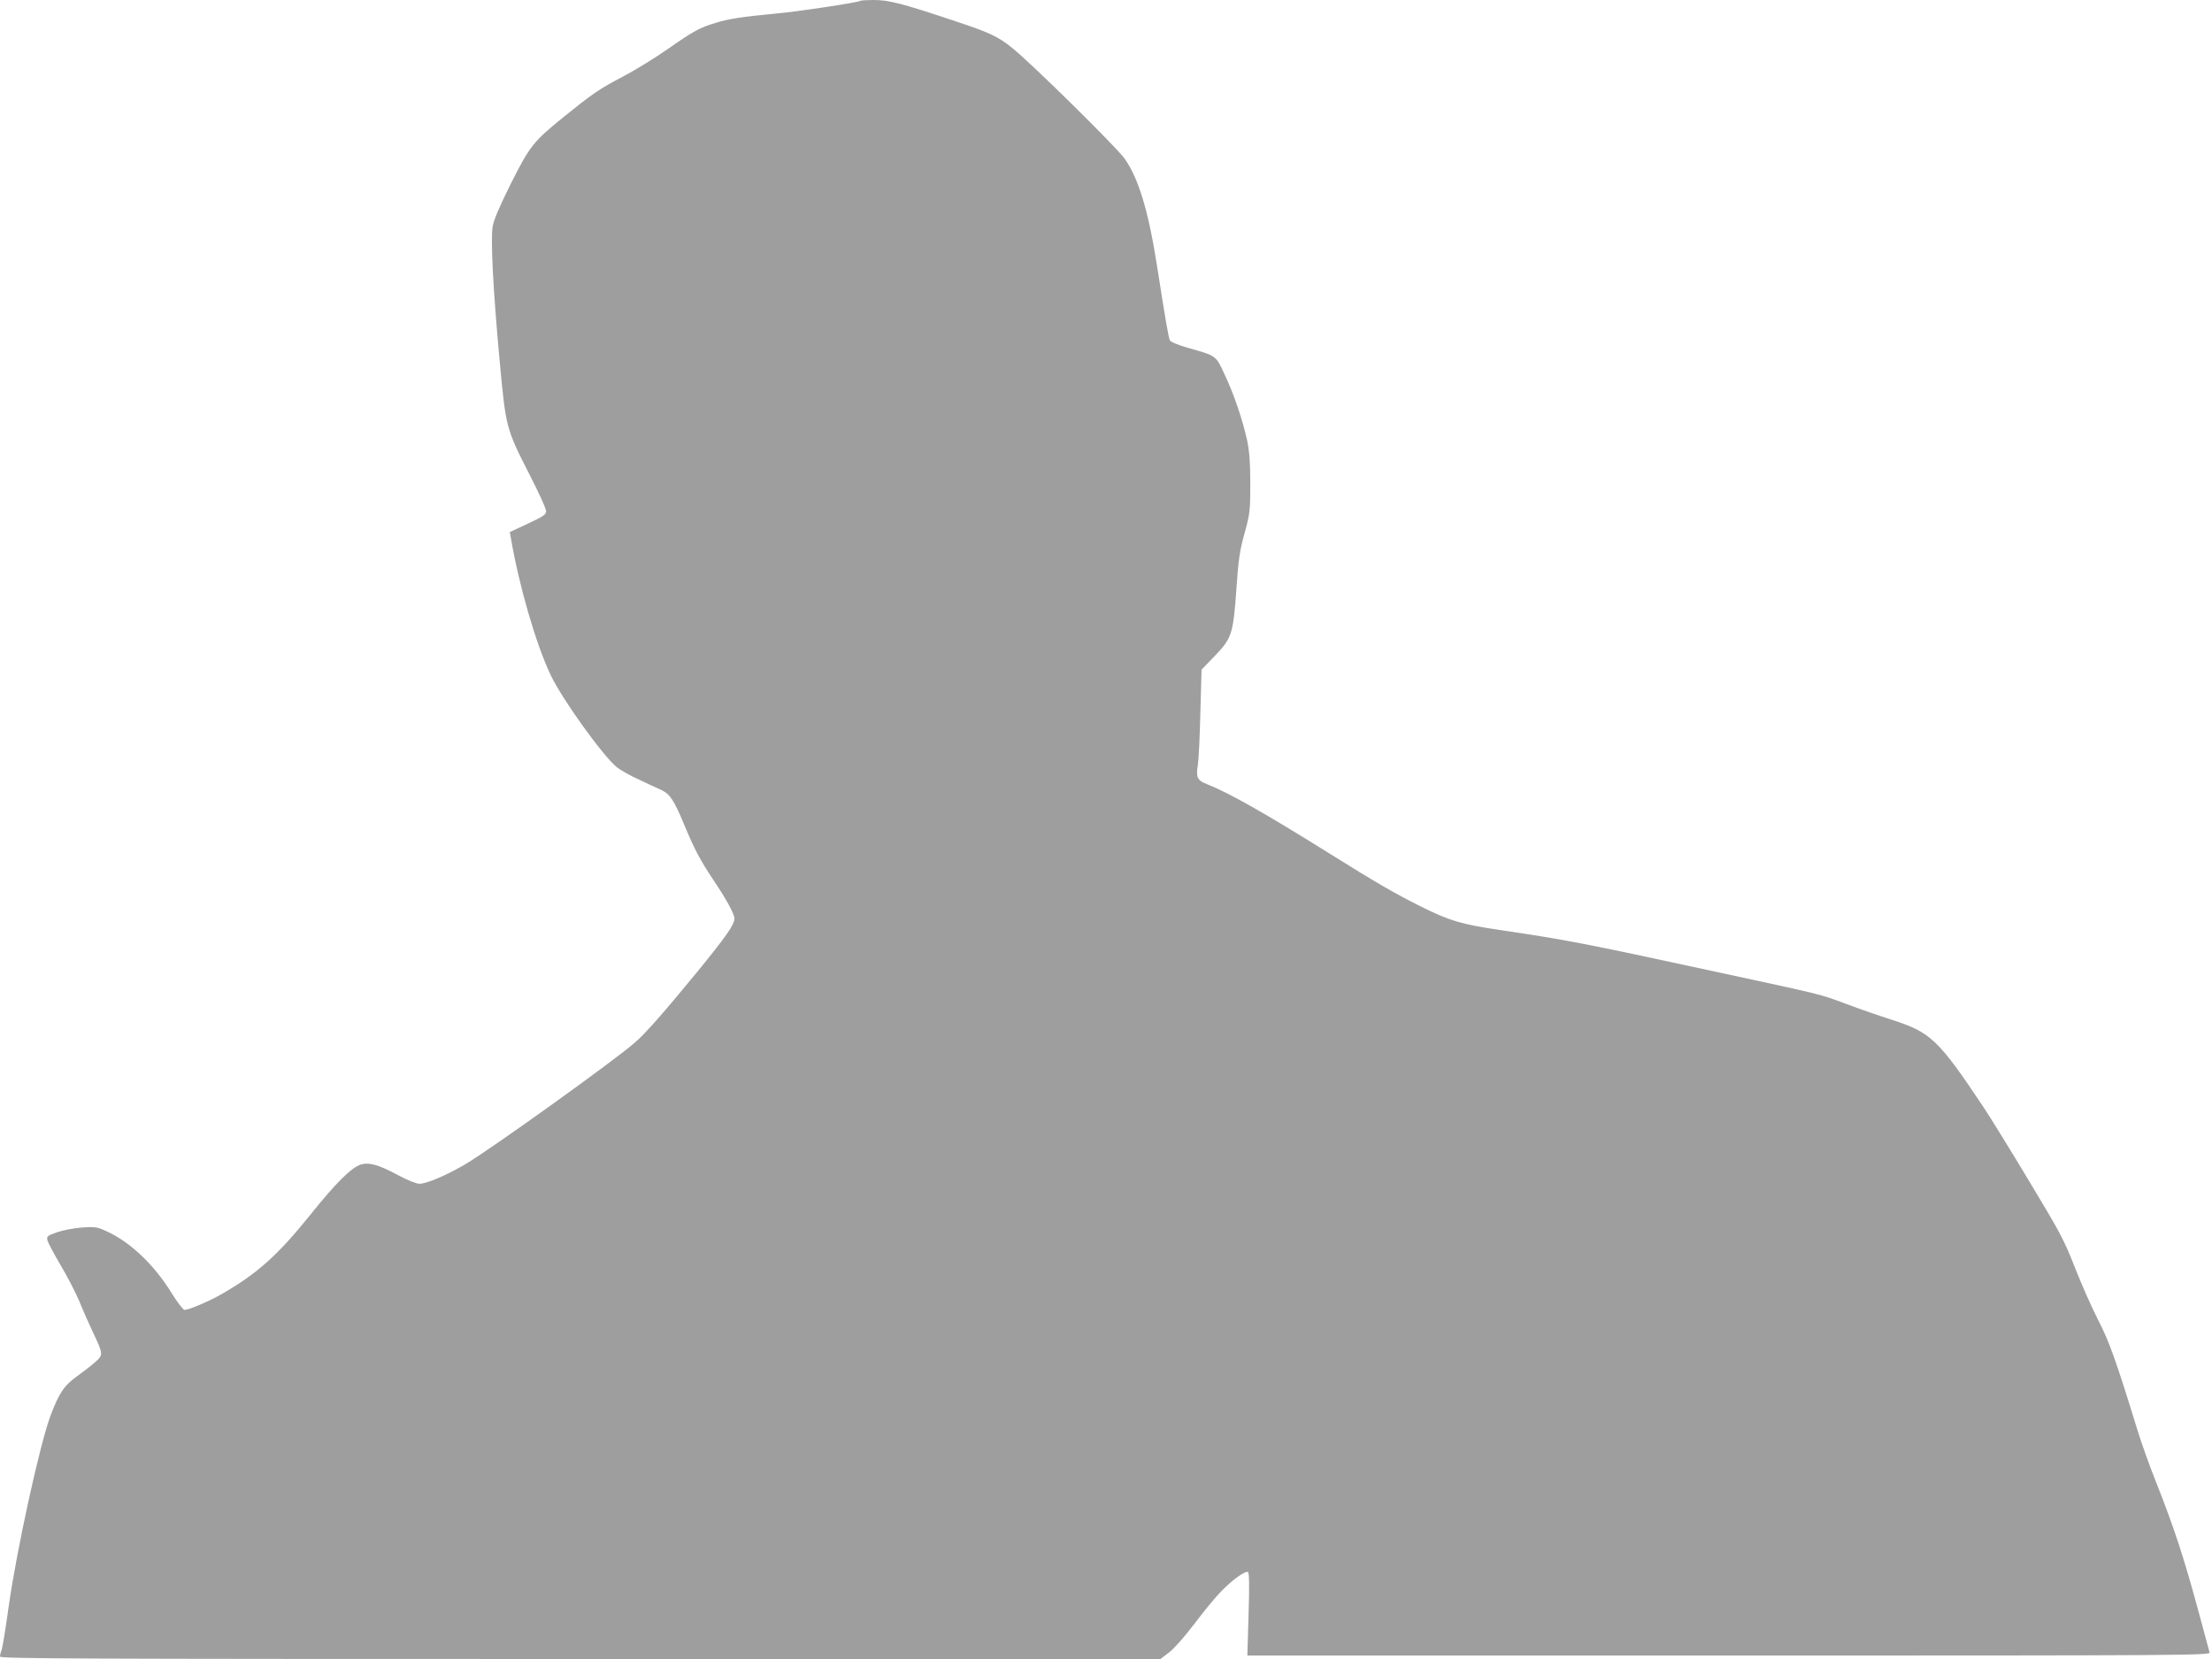 <?xml version="1.0" standalone="no"?>
<!DOCTYPE svg PUBLIC "-//W3C//DTD SVG 20010904//EN"
 "http://www.w3.org/TR/2001/REC-SVG-20010904/DTD/svg10.dtd">
<svg version="1.0" xmlns="http://www.w3.org/2000/svg"
 width="1280pt" height="960pt" viewBox="0 0 1280 960"
 preserveAspectRatio="xMidYMid meet">
<g transform="translate(0,960) scale(0.1,-0.1)"
fill="#9e9e9e" stroke="none">
<path d="M4978 9595 c-9 -9 -366 -63 -493 -74 -183 -17 -270 -30 -343 -53 -94
-28 -129 -48 -277 -151 -71 -50 -188 -122 -260 -160 -136 -71 -175 -98 -340
-231 -179 -145 -198 -169 -308 -387 -66 -132 -100 -212 -106 -249 -13 -75 3
-375 40 -775 36 -391 37 -394 174 -663 52 -101 95 -195 95 -209 0 -21 -14 -30
-105 -73 l-105 -49 6 -33 c47 -277 146 -617 230 -793 67 -142 304 -471 385
-536 21 -16 77 -48 126 -70 48 -23 107 -50 131 -61 49 -23 72 -58 132 -202 59
-143 94 -207 170 -321 73 -108 120 -195 120 -220 0 -35 -48 -104 -218 -312
-194 -236 -294 -350 -357 -405 -122 -107 -834 -617 -982 -705 -110 -64 -224
-113 -266 -113 -17 0 -70 21 -122 49 -113 61 -170 77 -218 62 -55 -18 -146
-109 -290 -289 -190 -236 -307 -341 -512 -459 -72 -42 -193 -93 -217 -93 -8 0
-41 43 -74 96 -102 166 -240 297 -379 360 -52 24 -66 26 -139 21 -44 -3 -109
-15 -144 -27 -60 -21 -63 -24 -57 -49 4 -14 38 -78 75 -141 38 -63 87 -158
109 -210 21 -52 57 -133 79 -180 60 -126 60 -130 14 -171 -21 -19 -69 -56
-105 -82 -76 -54 -105 -98 -154 -227 -62 -164 -197 -780 -243 -1108 -17 -122
-35 -234 -40 -248 -6 -14 -10 -32 -10 -40 0 -12 447 -14 3358 -14 l3357 0 50
38 c29 22 90 91 147 166 53 71 123 156 155 188 65 67 141 121 155 111 7 -3 8
-91 3 -244 l-7 -239 2786 0 c2650 0 2787 1 2782 18 -2 9 -29 109 -60 222 -88
326 -145 500 -256 780 -32 80 -77 206 -100 280 -126 410 -164 516 -230 644
-37 72 -97 209 -134 303 -61 157 -86 203 -267 503 -109 182 -227 372 -261 423
-260 390 -305 433 -528 505 -69 22 -188 63 -265 92 -162 60 -113 48 -790 194
-729 158 -839 179 -1220 235 -221 33 -288 53 -456 137 -143 71 -264 141 -524
304 -378 236 -585 353 -712 403 -54 21 -63 39 -52 107 5 30 12 167 15 305 l7
250 78 81 c98 102 105 126 124 391 11 165 19 218 47 318 31 113 33 130 33 285
0 122 -5 187 -18 250 -25 116 -76 268 -131 384 -51 110 -46 106 -211 153 -54
15 -100 34 -105 43 -8 15 -23 101 -75 433 -50 319 -107 506 -188 620 -47 66
-540 552 -648 638 -85 69 -130 90 -351 163 -287 96 -366 116 -451 116 -40 0
-76 -2 -79 -5z"/>
</g>
</svg>
